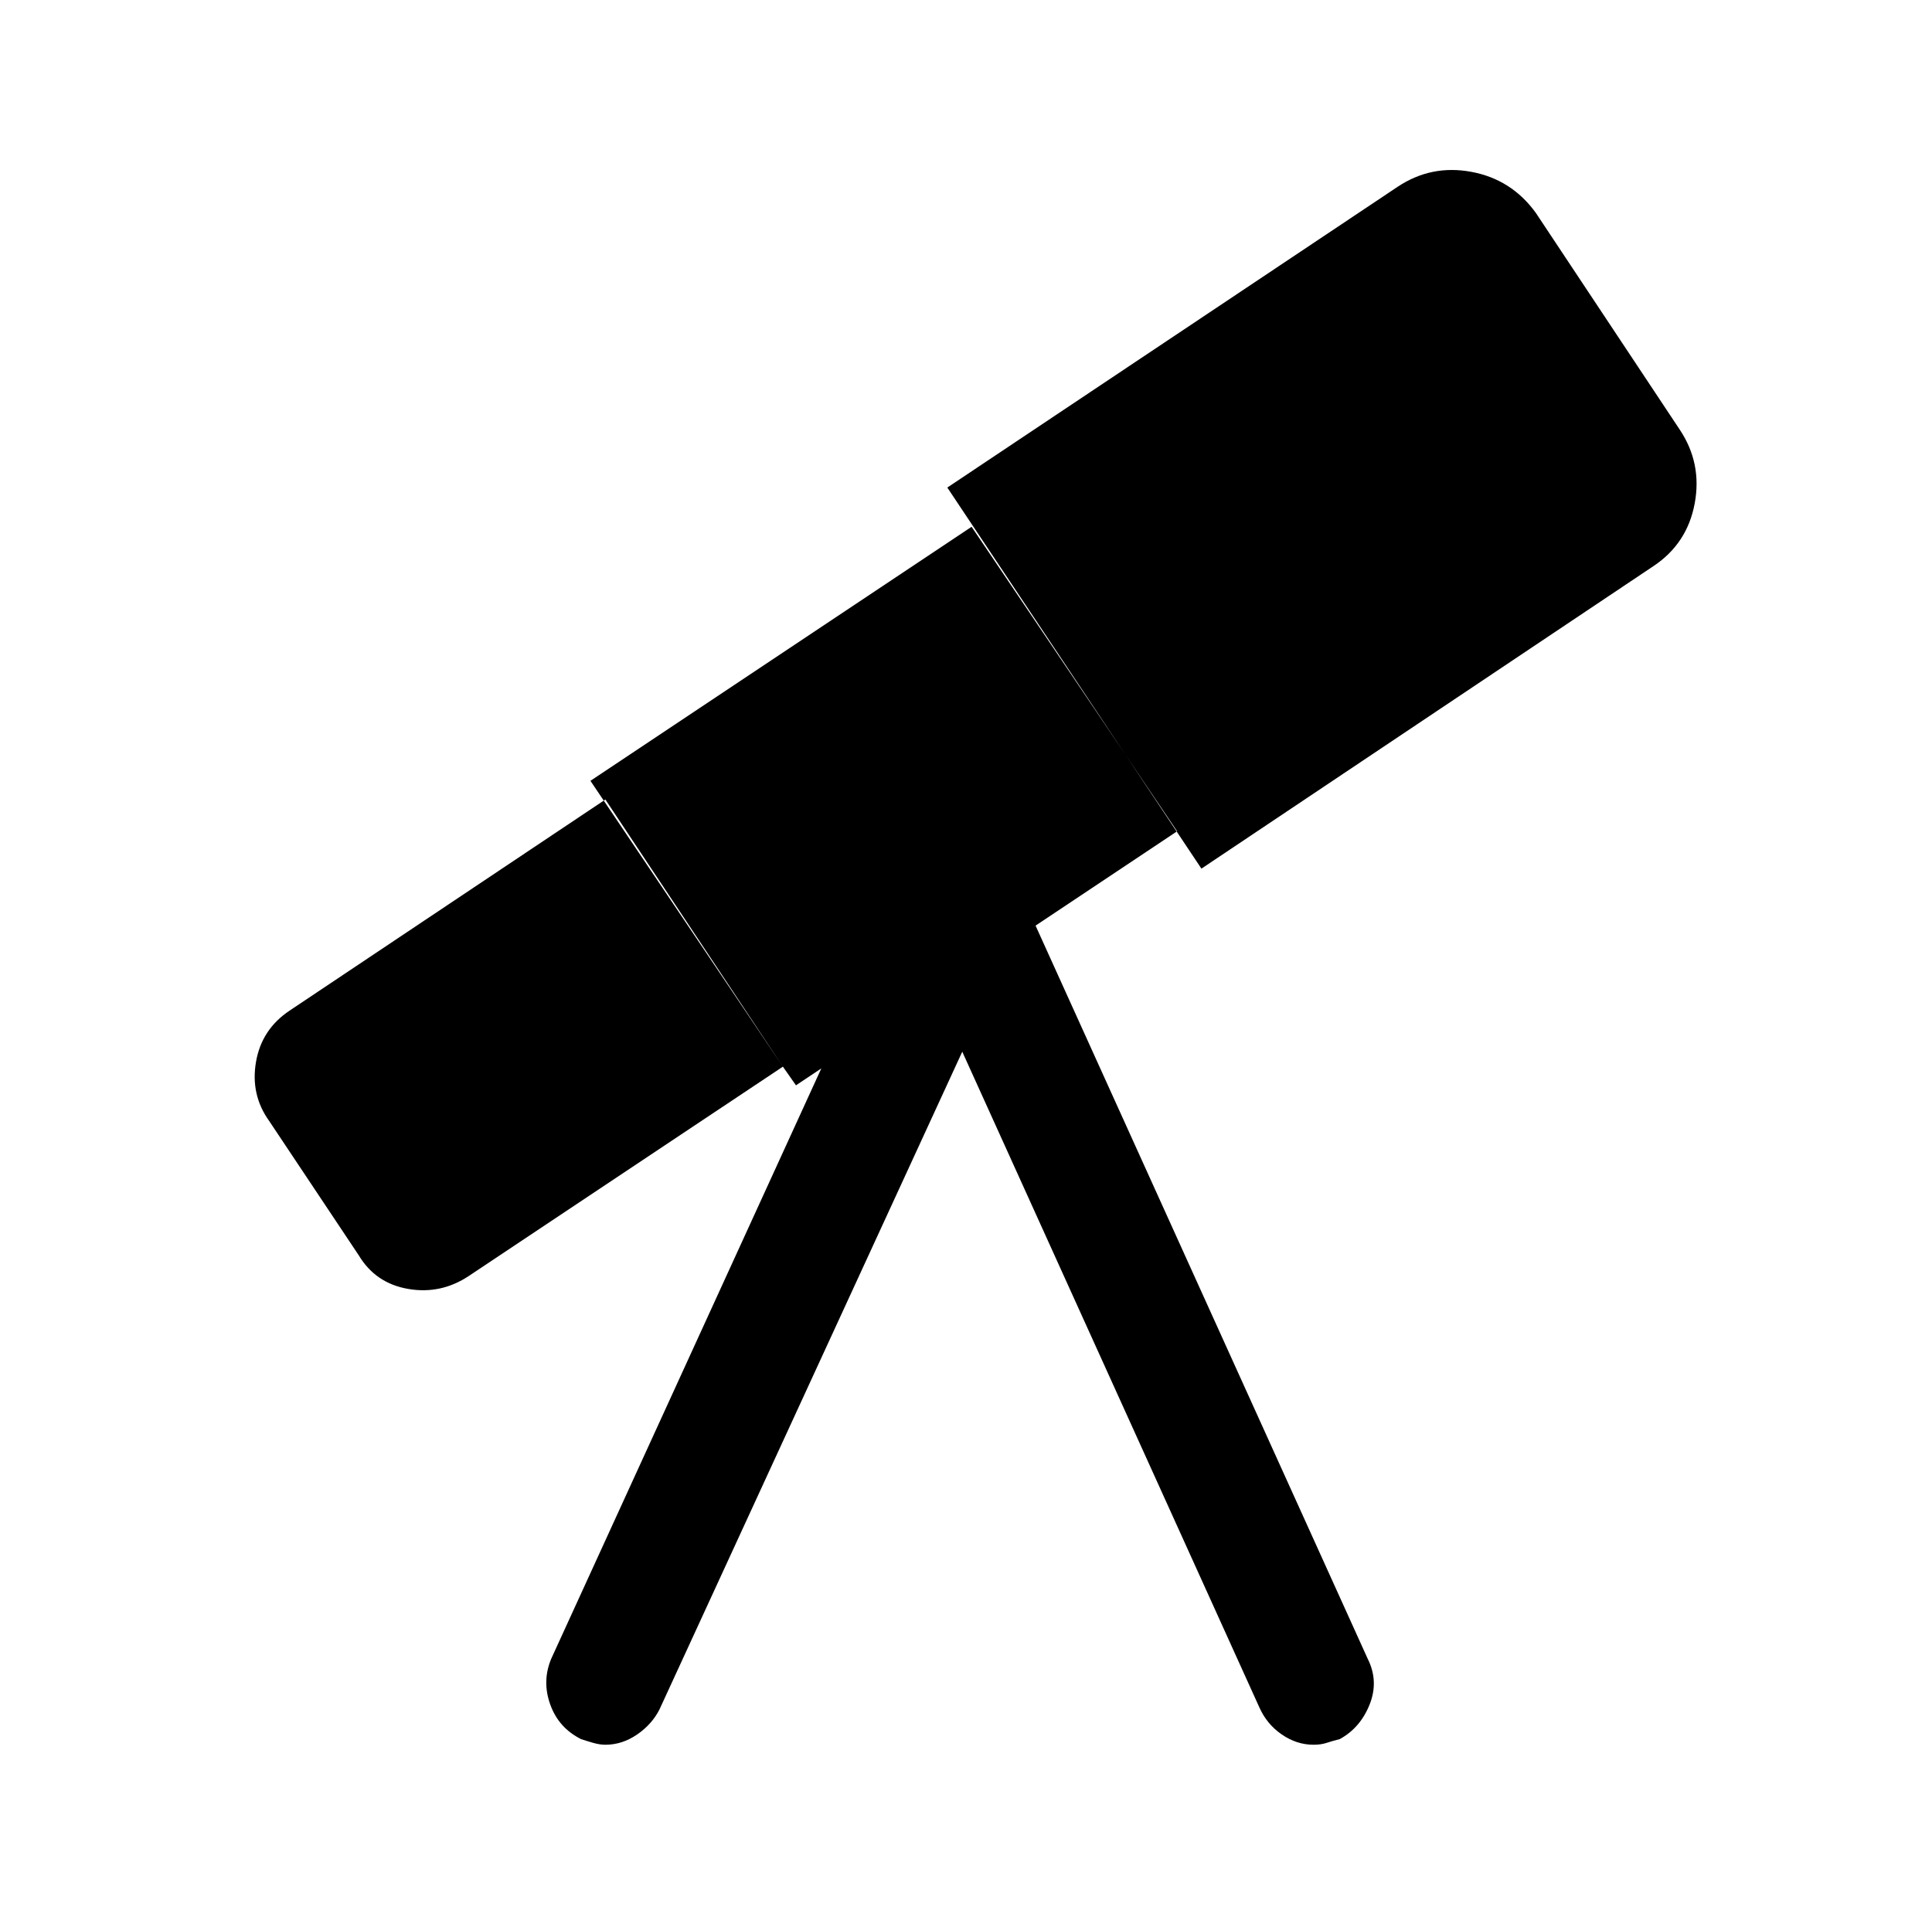 <?xml version="1.0" standalone="no"?>
<!DOCTYPE svg PUBLIC "-//W3C//DTD SVG 1.1//EN" "http://www.w3.org/Graphics/SVG/1.1/DTD/svg11.dtd" >
<svg xmlns="http://www.w3.org/2000/svg" xmlns:xlink="http://www.w3.org/1999/xlink" version="1.1" viewBox="-10 0 1034 1024">
   <path fill="currentColor"
d="M633 465l242 -162q18 -12 22 -33.5t-8 -39.5l-77 -116q-13 -18 -34.5 -22t-39.5 8l-241 161l136 204v0zM620 445l-204 136l-7 -10l-103 -153l204 -136zM241 683l168 -112l-95 -143l-169 113q-15 10 -18 27.5t7 31.5l48 72q9 15 26.5 18t32.5 -7zM707 931q-4 1 -7 2t-7 1
q-9 0 -17 -5.5t-12 -14.5l-159 -351l-162 352q-4 8 -12 13.5t-17 5.5q-3 0 -6.5 -1t-6.5 -2q-12 -6 -16.5 -18.5t0.5 -24.5l145 -317l114 -76l178 393q6 12 1 24.5t-16 18.5v0z" />
</svg>

